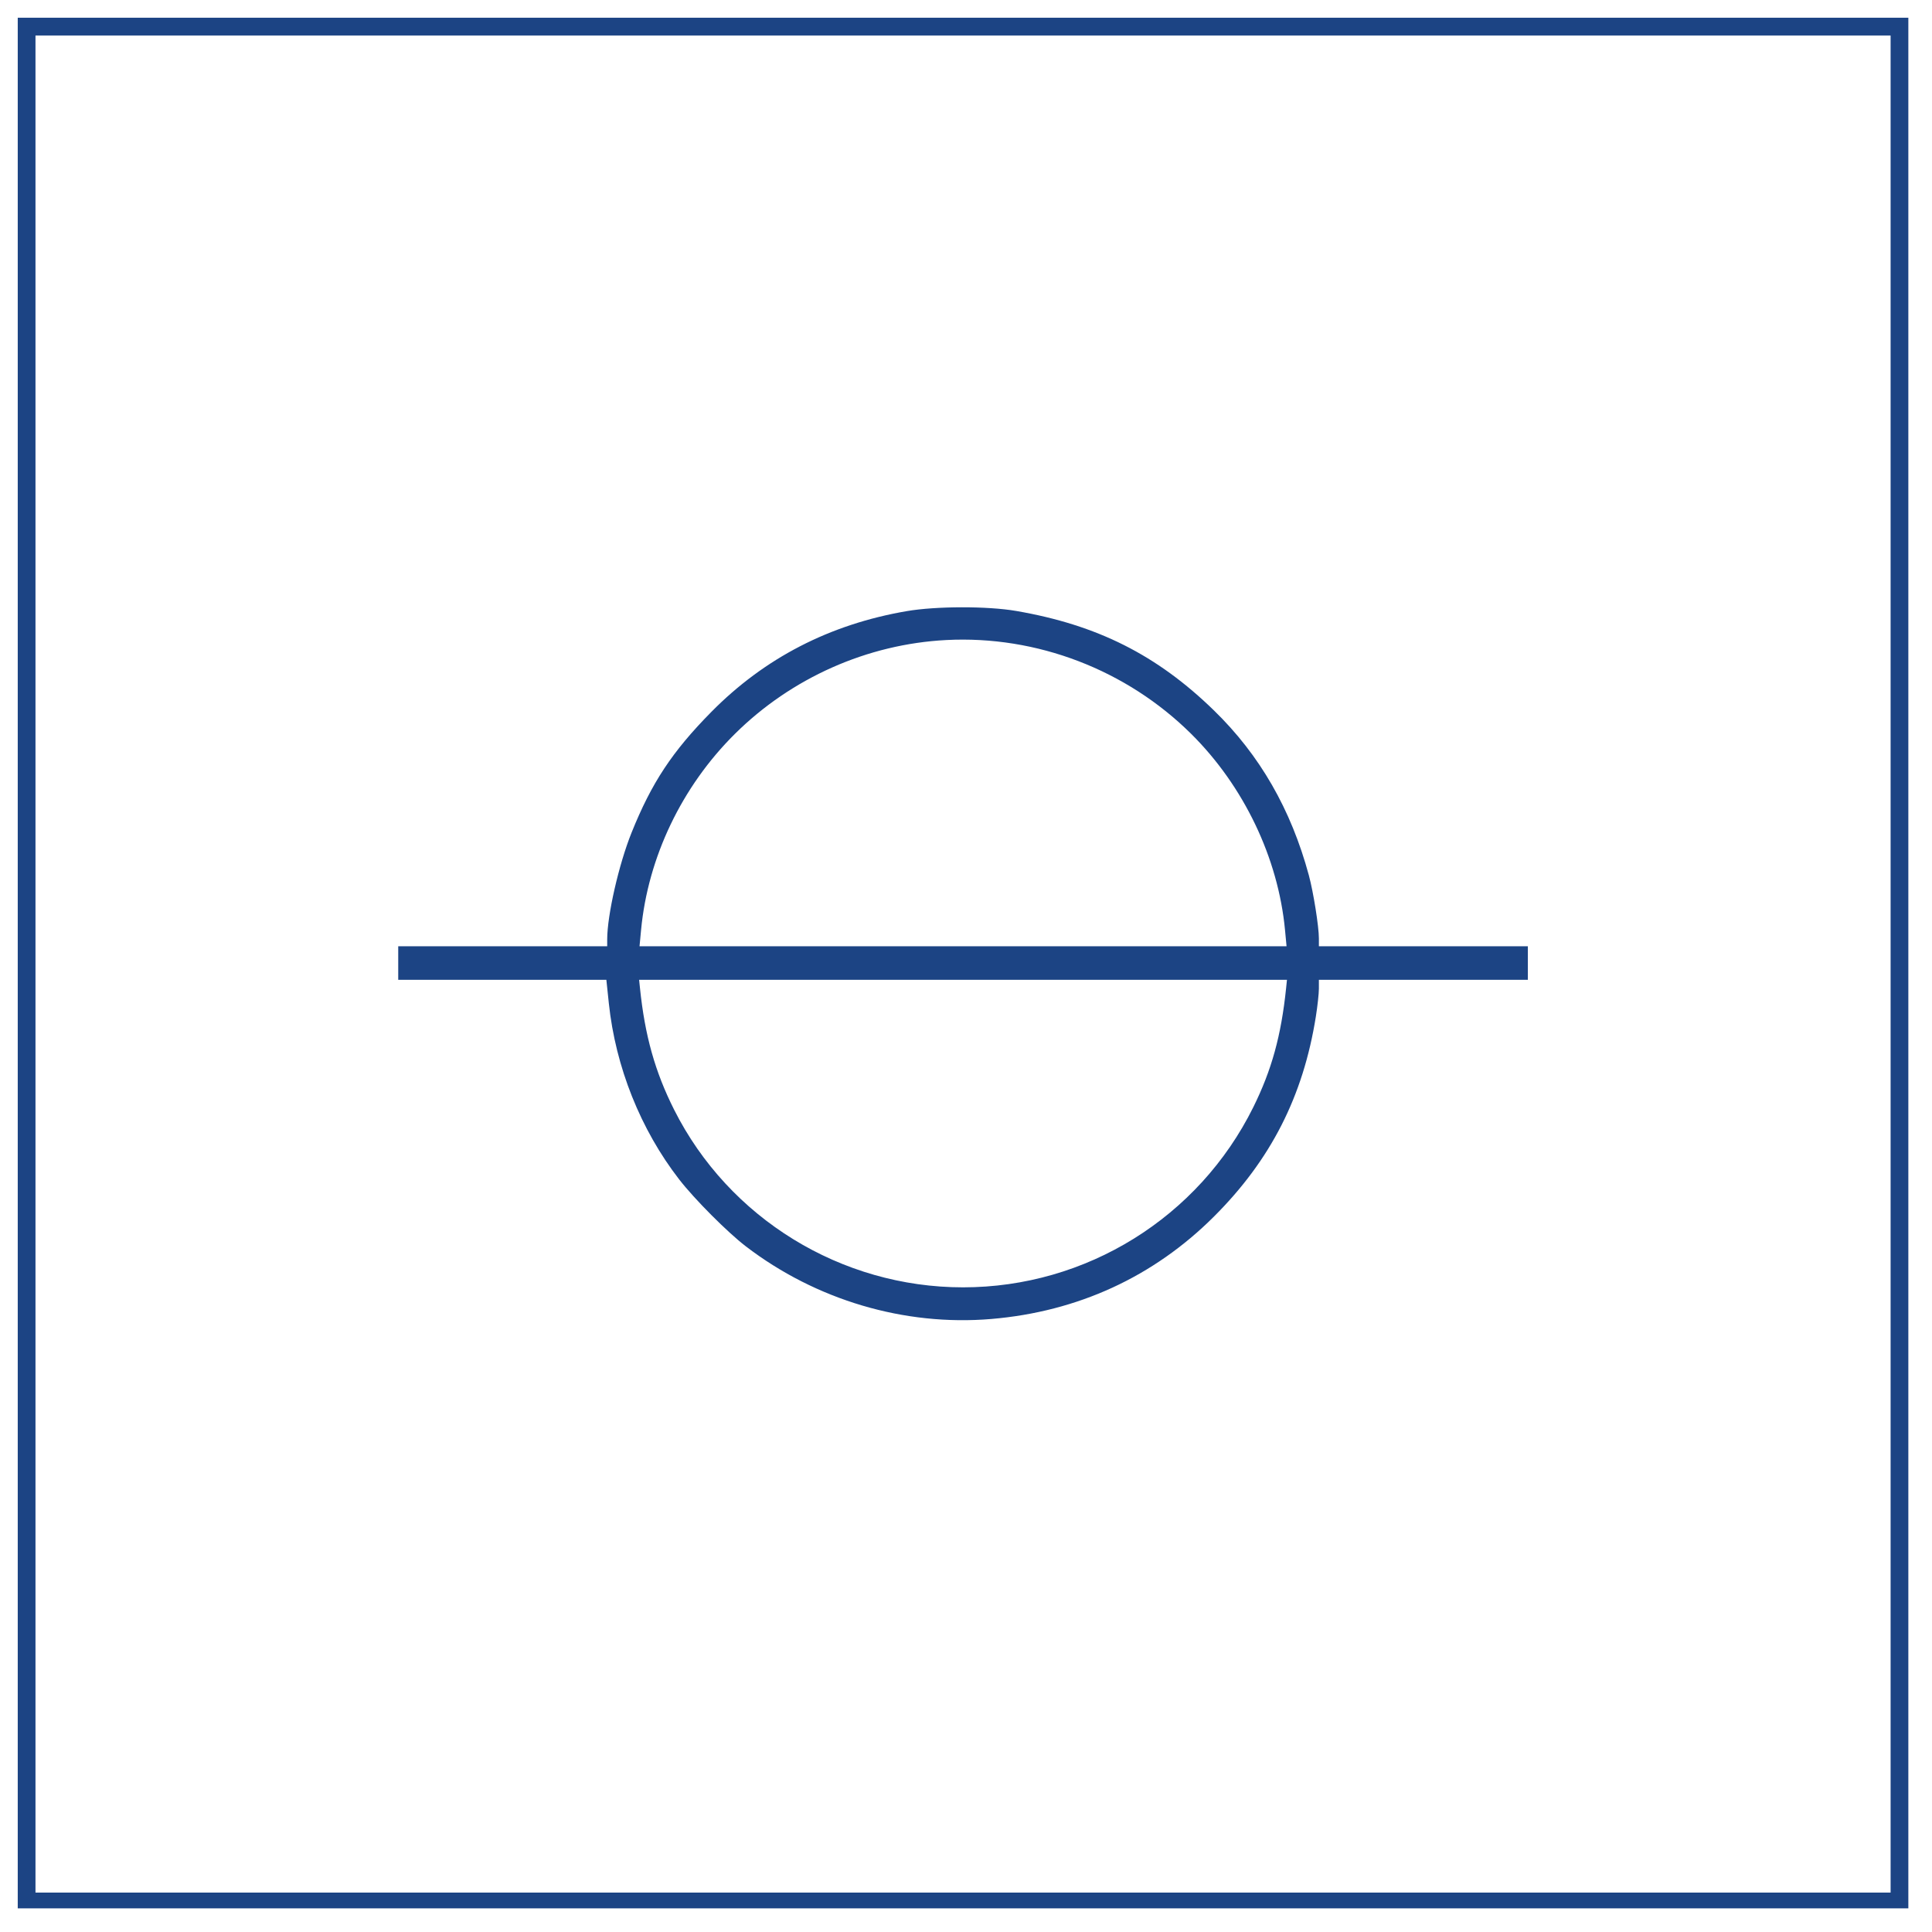 <svg xmlns="http://www.w3.org/2000/svg" width="980" height="980" viewBox="0 0 980 980" version="1.1"><path d="M 9 488.500 L 9 968 488.500 968 L 968 968 968 488.500 L 968 9 488.500 9 L 9 9 9 488.500 M 18 489 L 18 960 488.500 960 L 959 960 959 489 L 959 18 488.500 18 L 18 18 18 489 M 460 309.982 C 420.943 316.662, 387.849 333.726, 360.807 361.131 C 340.980 381.225, 330.531 397.042, 320.353 422.366 C 313.880 438.472, 308 464.237, 308 476.493 L 308 480 255 480 L 202 480 202 488.500 L 202 497 254.787 497 L 307.574 497 308.825 508.898 C 312.223 541.200, 324.922 572.984, 344.544 598.299 C 352.271 608.267, 368.961 625.024, 378.280 632.170 C 413.863 659.455, 458.818 672.767, 502.825 669.049 C 546.686 665.343, 585.106 647.683, 615.717 617.157 C 644.566 588.389, 660.988 556.197, 667.445 515.761 C 668.300 510.404, 669 503.992, 669 501.511 L 669 497 722 497 L 775 497 775 488.500 L 775 480 722 480 L 669 480 669 475.993 C 669 470.012, 666.219 452.522, 663.914 444 C 654.857 410.524, 639.051 383.049, 615.837 360.427 C 586.944 332.270, 556.624 317.005, 515.500 309.911 C 500.926 307.397, 474.924 307.430, 460 309.982 M 480 324.654 C 439.941 326.732, 401.458 343.820, 372.764 372.270 C 345.839 398.967, 328.661 434.879, 325.179 471.750 L 324.400 480 488.500 480 L 652.600 480 651.821 471.750 C 648.370 435.208, 630.920 398.728, 604.236 372.270 C 571.398 339.712, 525.897 322.272, 480 324.654 M 324.630 501.250 C 327.122 525.350, 332.250 543.609, 341.938 562.877 C 369.640 617.974, 426.601 653, 488.500 653 C 550.938 653, 607.980 617.610, 635.700 561.674 C 645.054 542.800, 649.884 525.293, 652.370 501.250 L 652.810 497 488.500 497 L 324.190 497 324.630 501.250" stroke="none" fill="#1c4484" fill-rule="evenodd"/></svg>